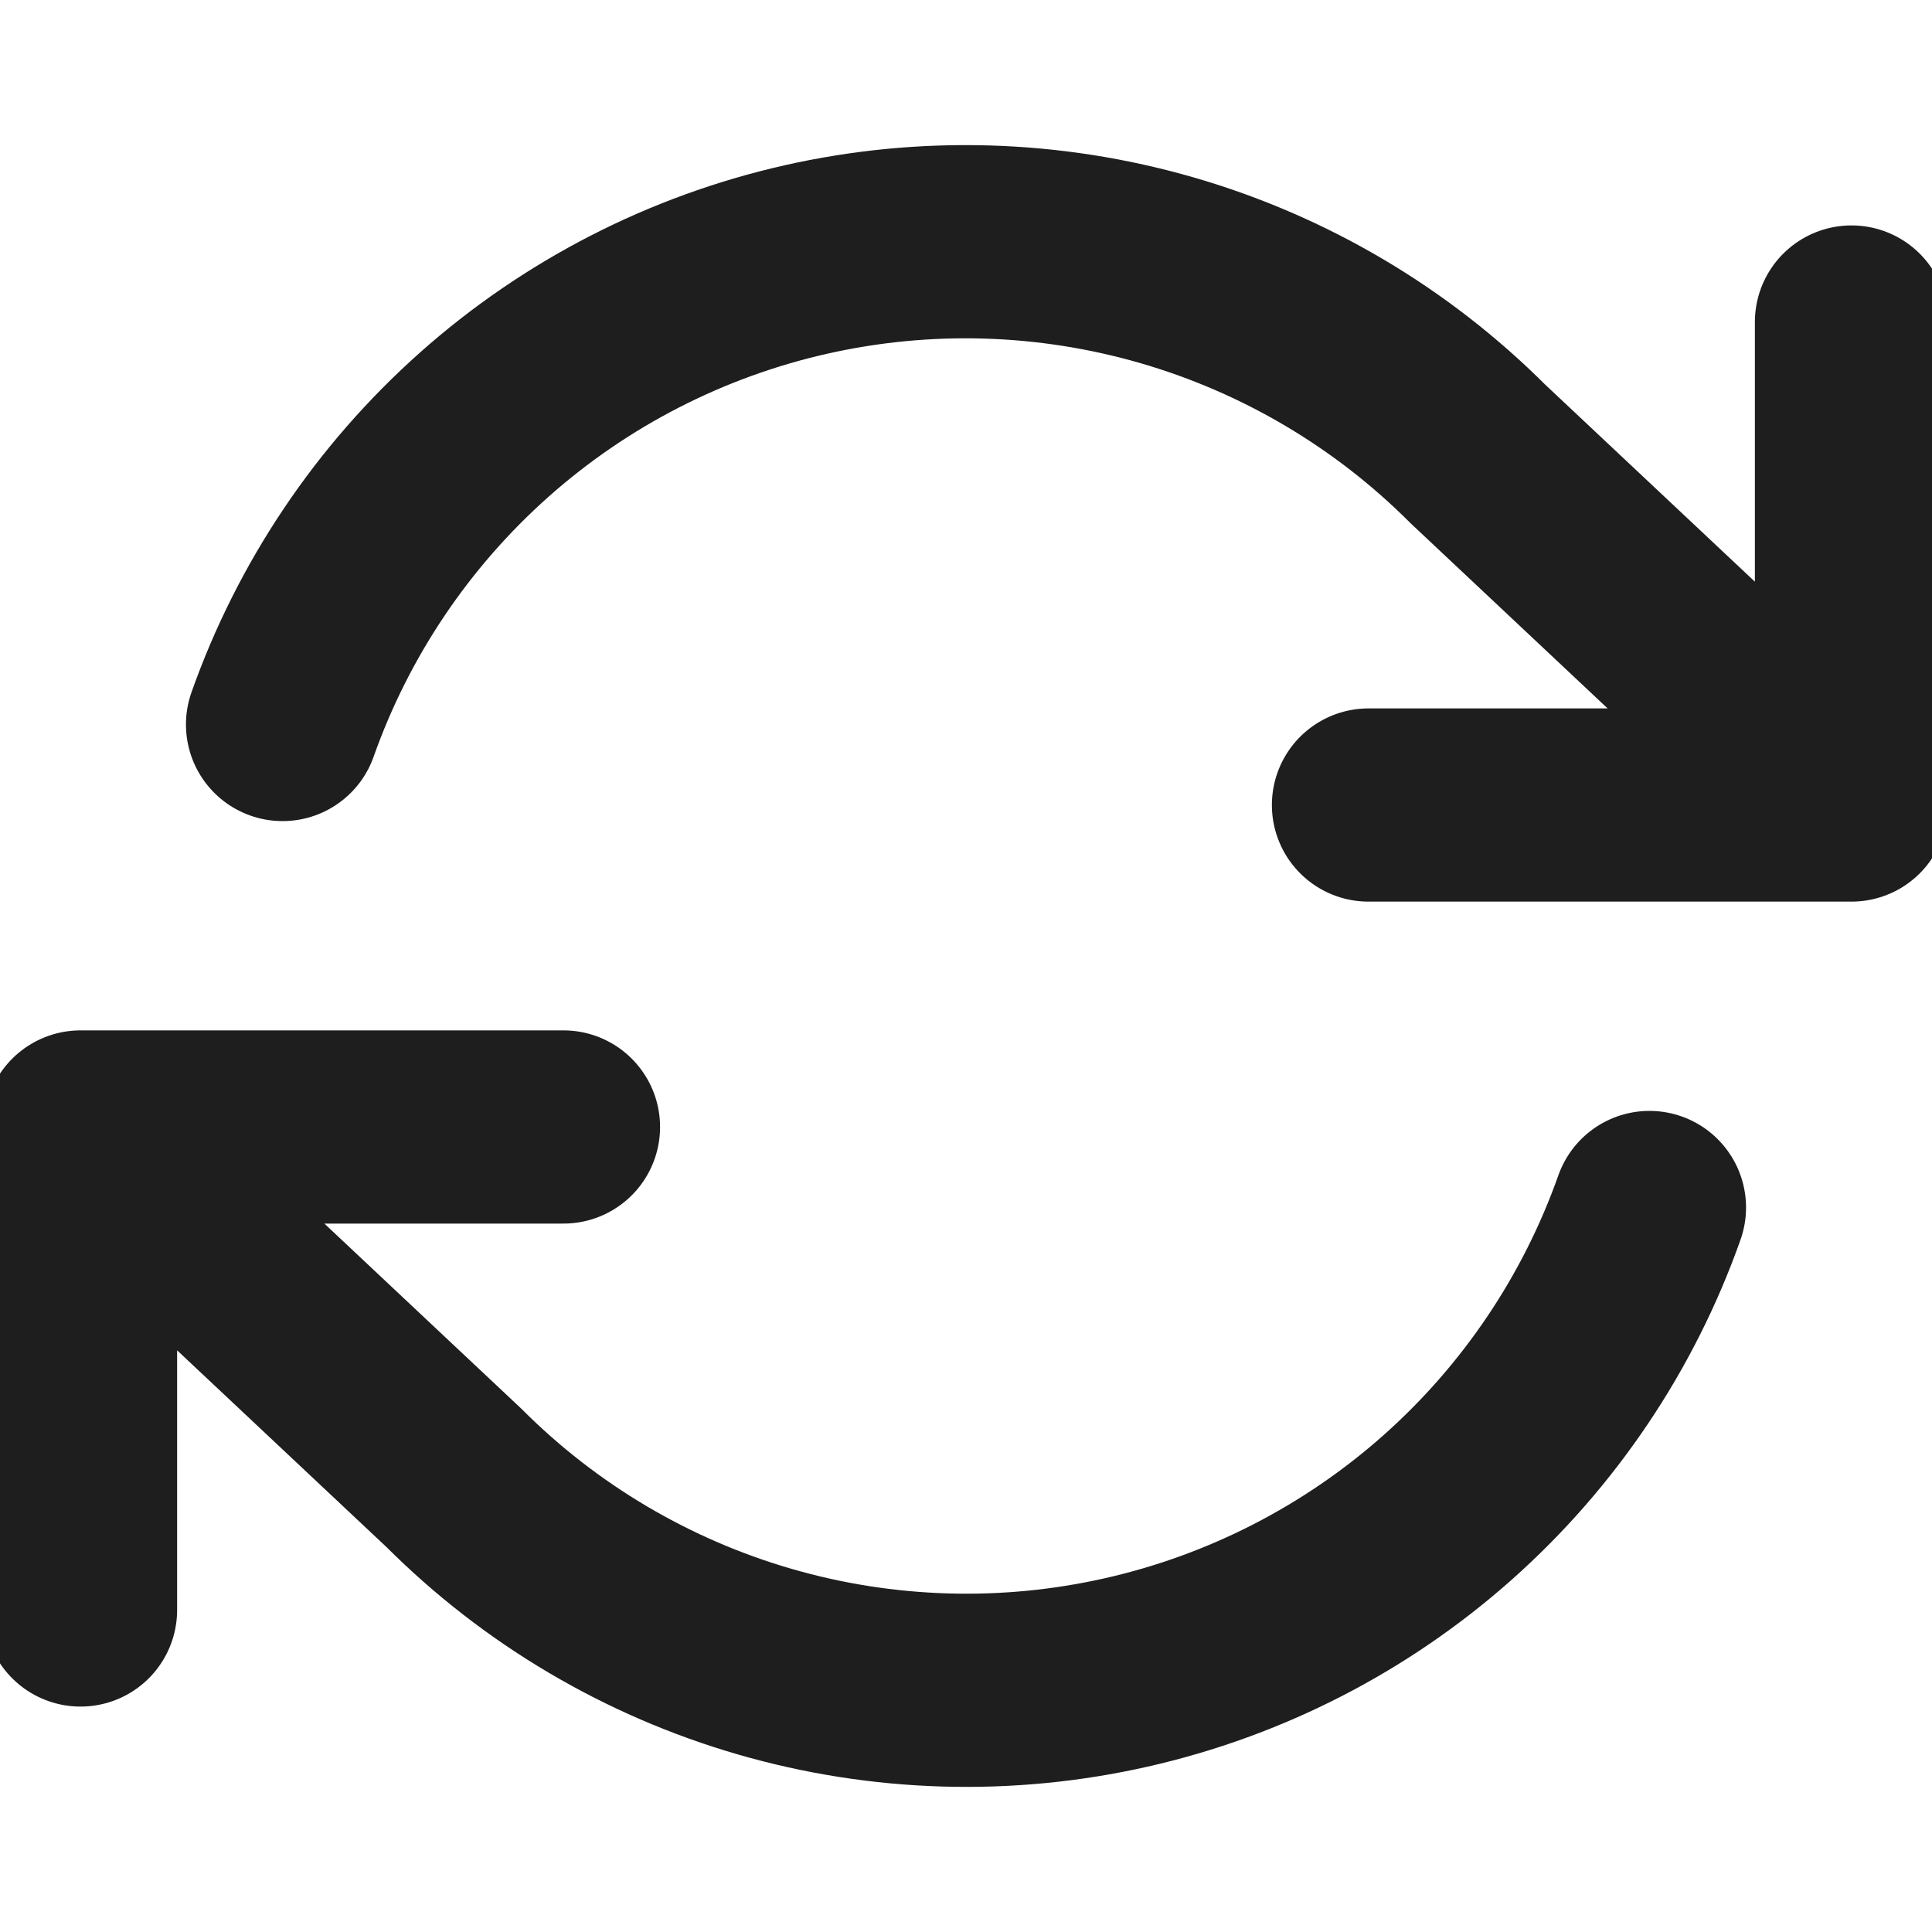 <svg width="40" height="40" viewBox="0 0 40 40" fill="none" xmlns="http://www.w3.org/2000/svg">
<g clip-path="url(#clip0_1415_1854)">
<path d="M38.333 6.667V16.667M38.333 16.667H28.333M38.333 16.667L30.6 9.4C28.809 7.608 26.593 6.299 24.159 5.595C21.724 4.891 19.152 4.815 16.68 5.374C14.209 5.933 11.919 7.109 10.026 8.792C8.132 10.476 6.695 12.611 5.85 15M1.667 33.333V23.333M1.667 23.333H11.666M1.667 23.333L9.4 30.6C11.191 32.392 13.407 33.701 15.841 34.405C18.275 35.109 20.848 35.185 23.319 34.626C25.791 34.067 28.08 32.891 29.974 31.208C31.868 29.524 33.305 27.389 34.15 25" stroke="#1E1E1E" stroke-width="4" stroke-linecap="round" stroke-linejoin="round"/>
</g>
<defs>
<clipPath id="clip0_1415_1854">
<rect width="40" height="40" fill="white"/>
</clipPath>
</defs>
</svg>
